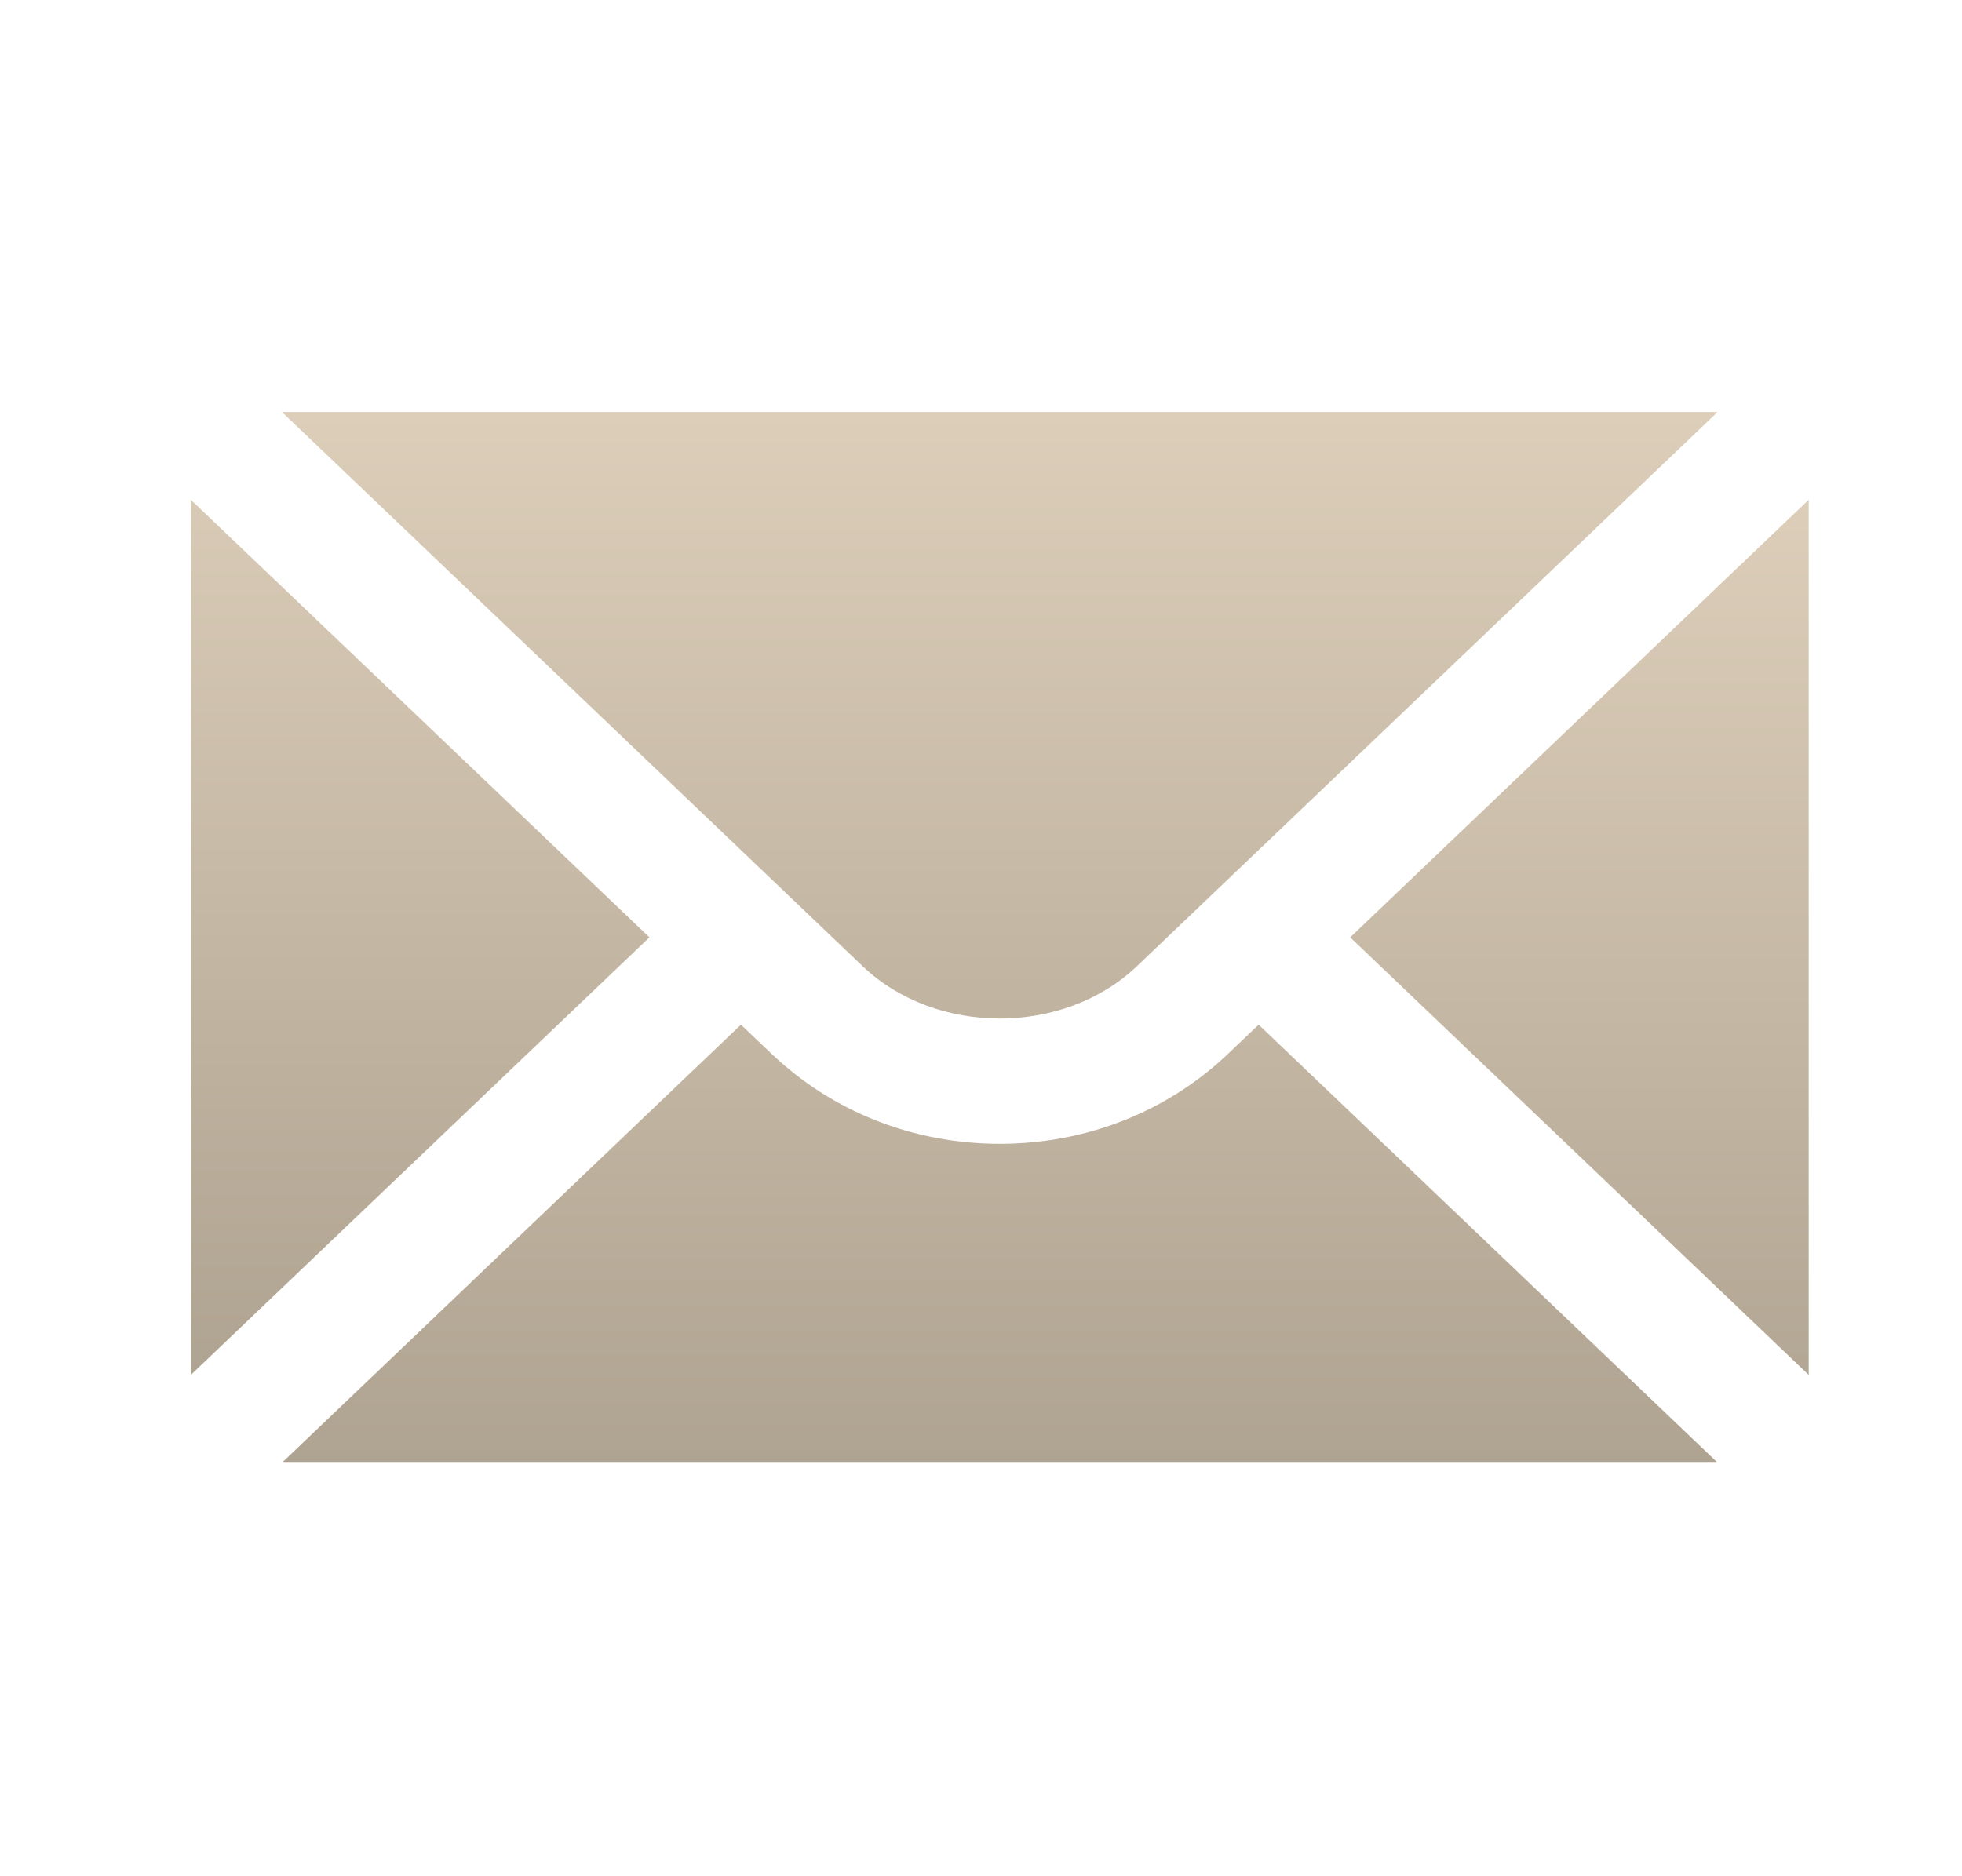 <?xml version="1.0" encoding="UTF-8"?> <svg xmlns="http://www.w3.org/2000/svg" width="23" height="22" viewBox="0 0 23 22" fill="none"><path d="M2.237 5.86V16.122L7.613 10.991L2.237 5.86ZM3.305 4.831L10.111 11.328C10.97 12.148 12.47 12.148 13.329 11.328L20.135 4.831H3.305Z" fill="url(#paint0_linear_232_1130)"></path><path d="M14.402 12.351C13.687 13.035 12.734 13.412 11.72 13.412C10.707 13.412 9.754 13.035 9.039 12.351L8.686 12.015L3.315 17.142H20.126L14.755 12.015L14.402 12.351ZM15.828 10.991L21.203 16.122V5.86L15.828 10.991Z" fill="url(#paint1_linear_232_1130)"></path><defs><linearGradient id="paint0_linear_232_1130" x1="11.186" y1="4.831" x2="11.186" y2="16.122" gradientUnits="userSpaceOnUse"><stop stop-color="#DCCEB9"></stop><stop offset="1" stop-color="#AFA391"></stop></linearGradient><linearGradient id="paint1_linear_232_1130" x1="12.259" y1="5.86" x2="12.259" y2="17.142" gradientUnits="userSpaceOnUse"><stop stop-color="#DCCEB9"></stop><stop offset="1" stop-color="#AFA391"></stop></linearGradient></defs></svg> 